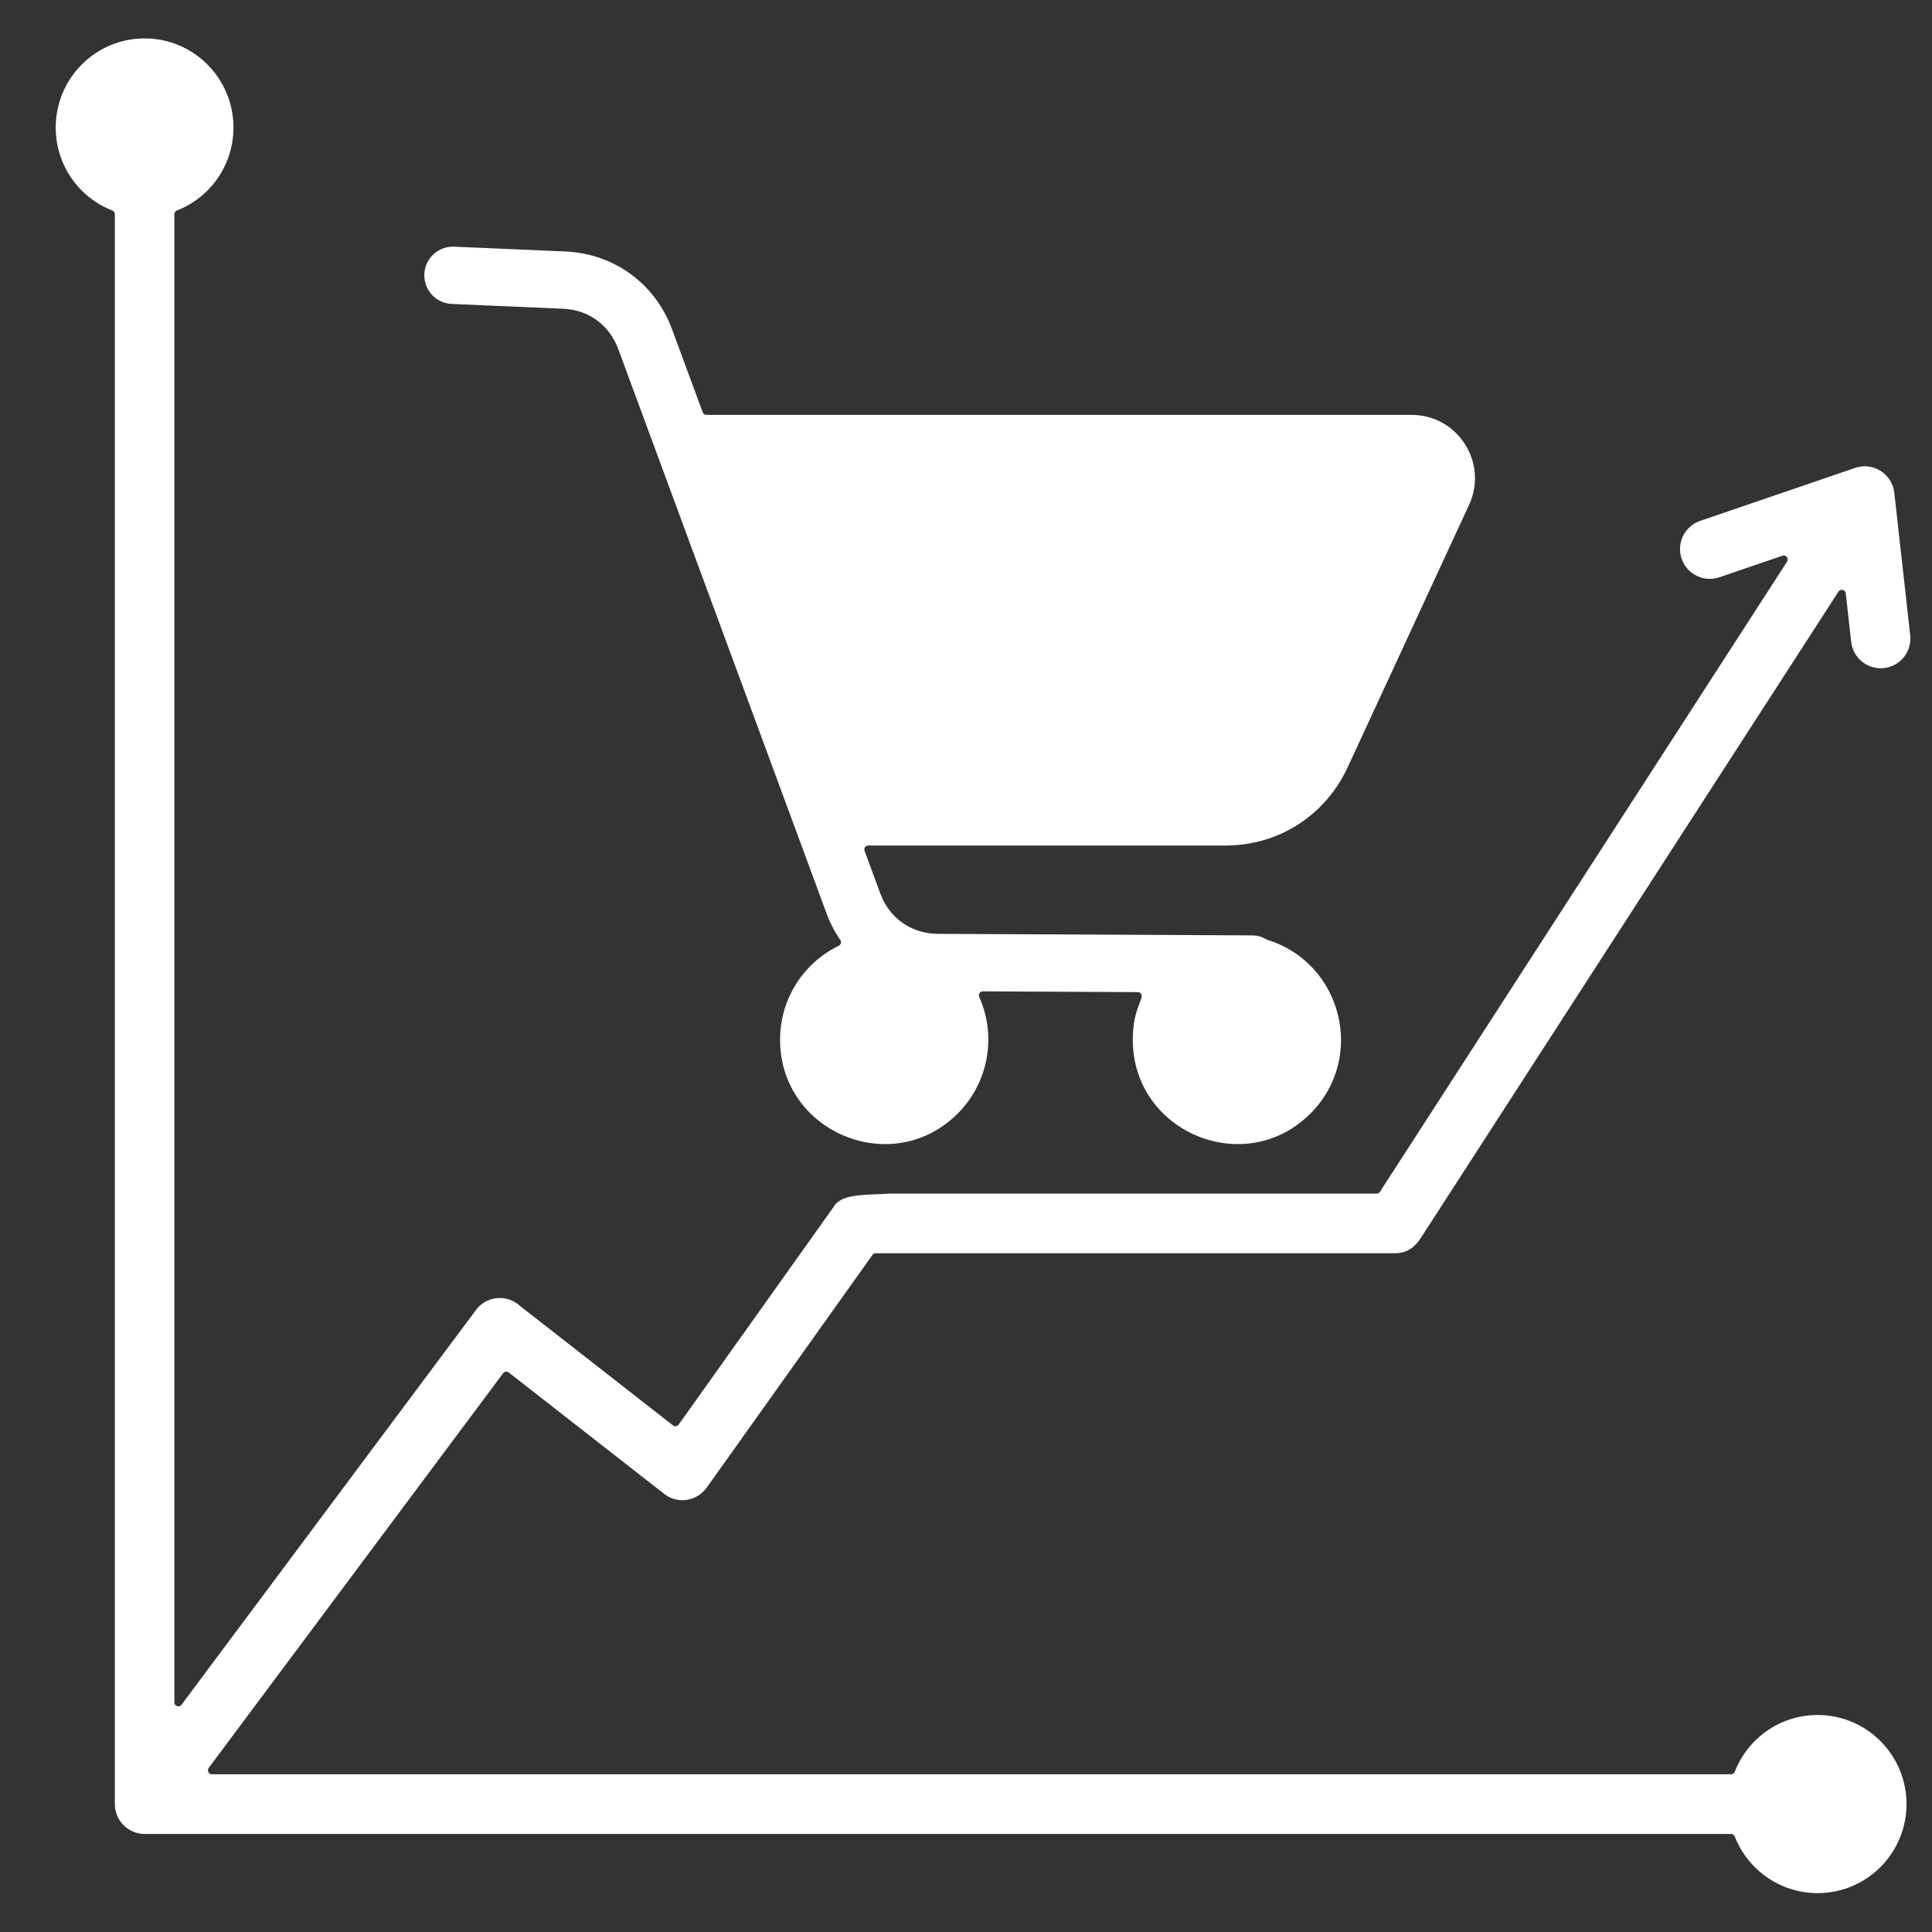 <svg width="25" height="25" viewBox="0 0 25 25" fill="none" xmlns="http://www.w3.org/2000/svg">
<rect x="0" y="0" width="25" height="25" fill="#333333" stroke="none"/>
<g clip-path="url(#clip0_668_1925)">
<path fill-rule="evenodd" clip-rule="evenodd" d="M15.107 15.445H11.528C11.527 15.445 11.526 15.445 11.525 15.445C11.234 15.464 10.89 15.44 10.791 15.611C10.79 15.613 10.79 15.614 10.788 15.616L8.782 18.434C8.765 18.458 8.732 18.463 8.709 18.445L6.728 16.898L6.698 16.873C6.527 16.745 6.286 16.78 6.159 16.951L2.349 22.059C2.319 22.099 2.256 22.078 2.256 22.029V2.772C2.256 2.751 2.269 2.732 2.289 2.724C2.718 2.557 3.021 2.139 3.021 1.65C3.021 1.014 2.506 0.497 1.871 0.497C1.236 0.497 0.721 1.014 0.721 1.65C0.721 2.139 1.024 2.557 1.453 2.724C1.473 2.732 1.486 2.751 1.486 2.772V23.345C1.486 23.558 1.658 23.731 1.871 23.731H22.4C22.421 23.731 22.44 23.744 22.448 23.764C22.615 24.193 23.032 24.497 23.52 24.497C24.155 24.497 24.67 23.981 24.67 23.345C24.67 22.708 24.155 22.192 23.52 22.192C23.032 22.192 22.615 22.496 22.448 22.926C22.44 22.946 22.421 22.959 22.4 22.959H2.742C2.7 22.959 2.676 22.91 2.701 22.876L6.51 17.77C6.527 17.747 6.56 17.742 6.583 17.76L8.595 19.331C8.77 19.468 9.014 19.427 9.144 19.251L9.144 19.251L11.289 16.239C11.299 16.225 11.313 16.217 11.331 16.217H18.05C18.214 16.217 18.312 16.133 18.39 16.012L23.79 7.655C23.816 7.615 23.878 7.629 23.884 7.677L23.954 8.304C23.977 8.516 24.167 8.668 24.378 8.645C24.589 8.622 24.742 8.431 24.718 8.22L24.513 6.382C24.487 6.132 24.239 5.975 24.007 6.054L22.001 6.74C21.799 6.808 21.692 7.027 21.76 7.229C21.828 7.43 22.046 7.538 22.248 7.47L23.065 7.191C23.111 7.175 23.151 7.227 23.125 7.267L17.857 15.421C17.847 15.437 17.832 15.445 17.814 15.445H15.107ZM12.394 14.408C11.547 15.257 10.094 14.652 10.094 13.453C10.094 12.926 10.397 12.46 10.853 12.238C10.882 12.224 10.891 12.189 10.873 12.163C10.8 12.057 10.74 11.94 10.694 11.815L8.001 4.519C7.885 4.205 7.618 4.009 7.285 3.995L5.846 3.933C5.642 3.925 5.483 3.753 5.491 3.548C5.499 3.343 5.671 3.184 5.875 3.192L7.314 3.254C7.946 3.281 8.479 3.67 8.697 4.263L9.093 5.335C9.101 5.356 9.119 5.369 9.141 5.369H18.268C18.864 5.369 19.261 5.99 19.01 6.532L17.44 9.926C17.149 10.554 16.546 10.941 15.856 10.941H11.236C11.2 10.941 11.175 10.976 11.188 11.01L11.39 11.559C11.509 11.883 11.794 12.082 12.137 12.084L16.204 12.104C16.324 12.105 16.375 12.154 16.407 12.164C17.366 12.464 17.677 13.687 16.958 14.408C16.111 15.257 14.658 14.652 14.658 13.453C14.658 13.051 14.807 12.924 14.767 12.862C14.757 12.847 14.742 12.838 14.724 12.838L12.718 12.828C12.681 12.828 12.656 12.866 12.671 12.9C12.901 13.414 12.787 14.014 12.394 14.408Z" fill="white"/>
</g>
<defs>
<clipPath id="clip0_668_1925">
<rect width="24" height="24" fill="white" transform="translate(0.721 0.497)"/>
</clipPath>
</defs>
</svg>
